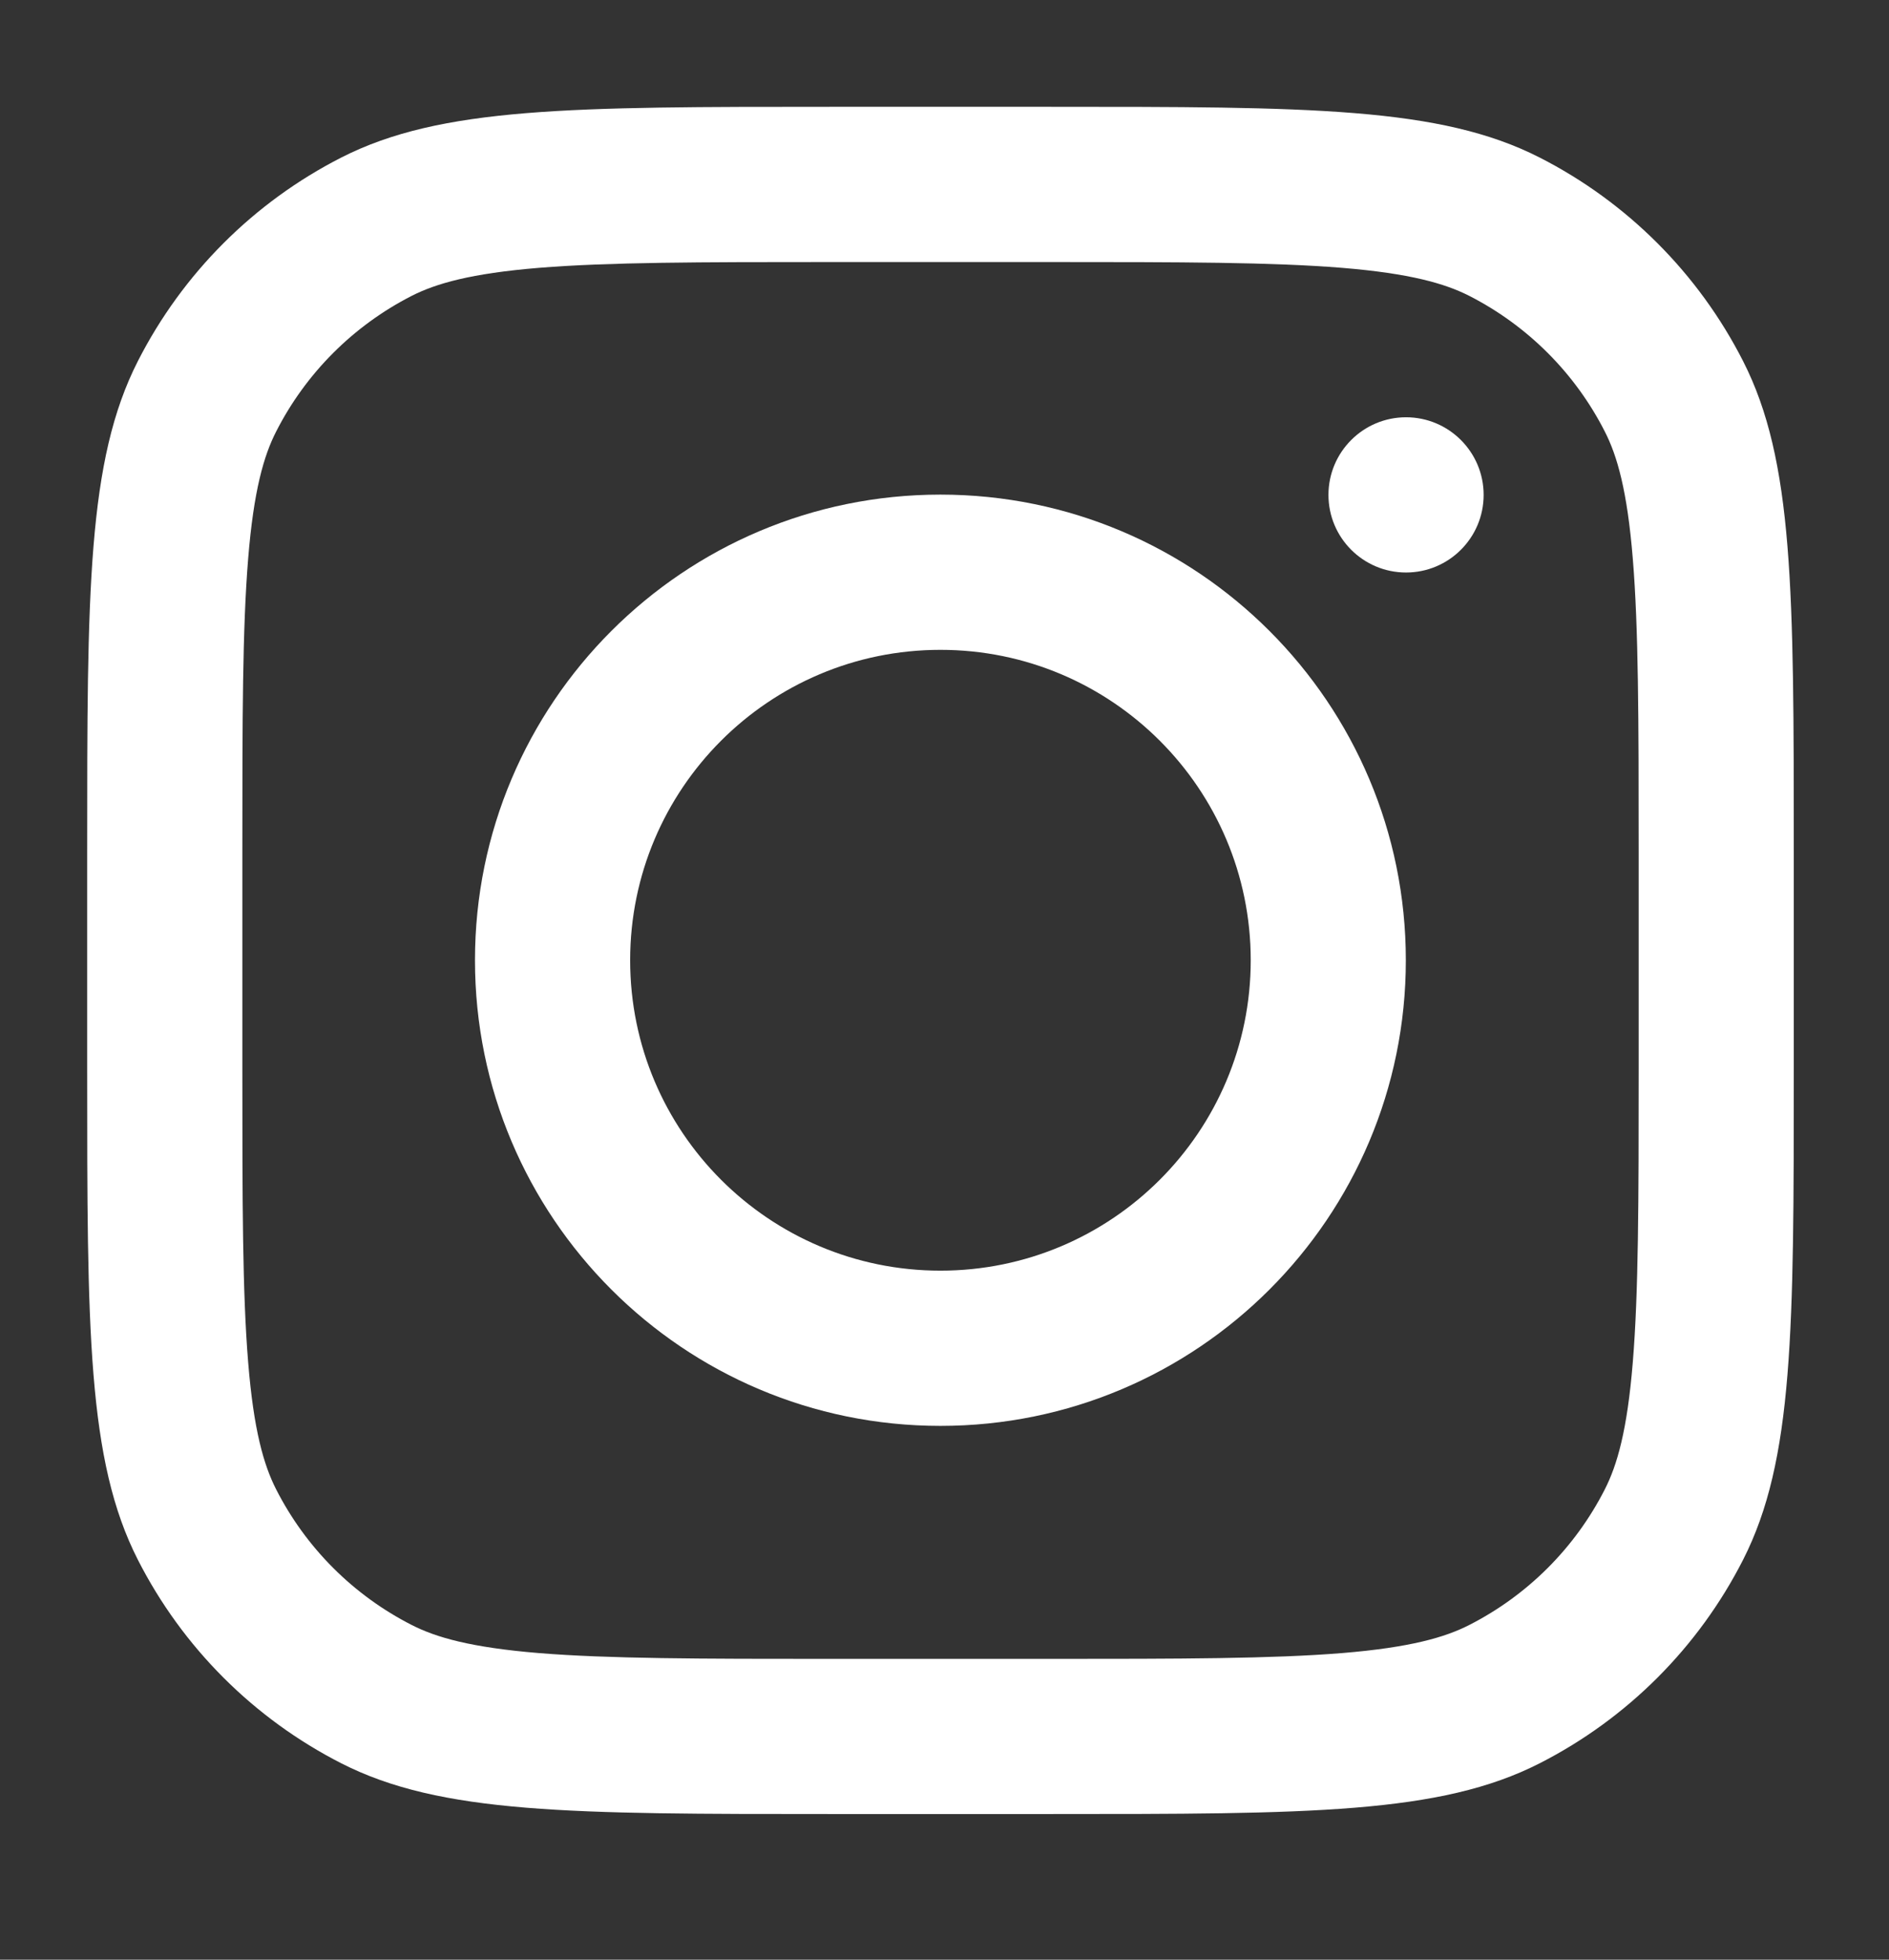<svg width="27" height="28" viewBox="0 0 27 28" fill="none" xmlns="http://www.w3.org/2000/svg">
<rect x="0" y="0" width="27" height="28" fill="#333333" stroke="none"/>
<path fill-rule="evenodd" clip-rule="evenodd" d="M13.442 20.373C17.116 20.373 20.094 17.394 20.094 13.72C20.094 10.046 17.116 7.067 13.442 7.067C9.768 7.067 6.789 10.046 6.789 13.72C6.789 17.394 9.768 20.373 13.442 20.373ZM13.442 18.155C15.891 18.155 17.877 16.169 17.877 13.72C17.877 11.271 15.891 9.285 13.442 9.285C10.992 9.285 9.007 11.271 9.007 13.72C9.007 16.169 10.992 18.155 13.442 18.155Z" fill="white"/>
<path d="M20.097 5.962C19.485 5.962 18.988 6.459 18.988 7.071C18.988 7.684 19.485 8.18 20.097 8.18C20.709 8.18 21.206 7.684 21.206 7.071C21.206 6.459 20.709 5.962 20.097 5.962Z" fill="white"/>
<path fill-rule="evenodd" clip-rule="evenodd" d="M1.971 5.159C1.246 6.582 1.246 8.445 1.246 12.171V15.275C1.246 19.001 1.246 20.864 1.971 22.287C2.609 23.539 3.627 24.556 4.878 25.194C6.302 25.919 8.164 25.919 11.89 25.919H14.995C18.721 25.919 20.584 25.919 22.007 25.194C23.258 24.556 24.276 23.539 24.914 22.287C25.639 20.864 25.639 19.001 25.639 15.275V12.171C25.639 8.445 25.639 6.582 24.914 5.159C24.276 3.907 23.258 2.889 22.007 2.251C20.584 1.526 18.721 1.526 14.995 1.526H11.89C8.164 1.526 6.302 1.526 4.878 2.251C3.627 2.889 2.609 3.907 1.971 5.159ZM14.995 3.744H11.89C9.991 3.744 8.7 3.746 7.701 3.827C6.729 3.907 6.232 4.051 5.885 4.227C5.051 4.653 4.372 5.331 3.947 6.166C3.77 6.512 3.626 7.01 3.547 7.982C3.465 8.98 3.464 10.271 3.464 12.171V15.275C3.464 17.175 3.465 18.466 3.547 19.464C3.626 20.436 3.77 20.933 3.947 21.28C4.372 22.115 5.051 22.793 5.885 23.218C6.232 23.395 6.729 23.539 7.701 23.619C8.7 23.7 9.991 23.702 11.89 23.702H14.995C16.894 23.702 18.186 23.7 19.184 23.619C20.156 23.539 20.653 23.395 21 23.218C21.834 22.793 22.513 22.115 22.938 21.28C23.115 20.933 23.259 20.436 23.338 19.464C23.42 18.466 23.422 17.175 23.422 15.275V12.171C23.422 10.271 23.42 8.98 23.338 7.982C23.259 7.01 23.115 6.512 22.938 6.166C22.513 5.331 21.834 4.653 21 4.227C20.653 4.051 20.156 3.907 19.184 3.827C18.186 3.746 16.894 3.744 14.995 3.744Z" fill="white"/>
</svg>
